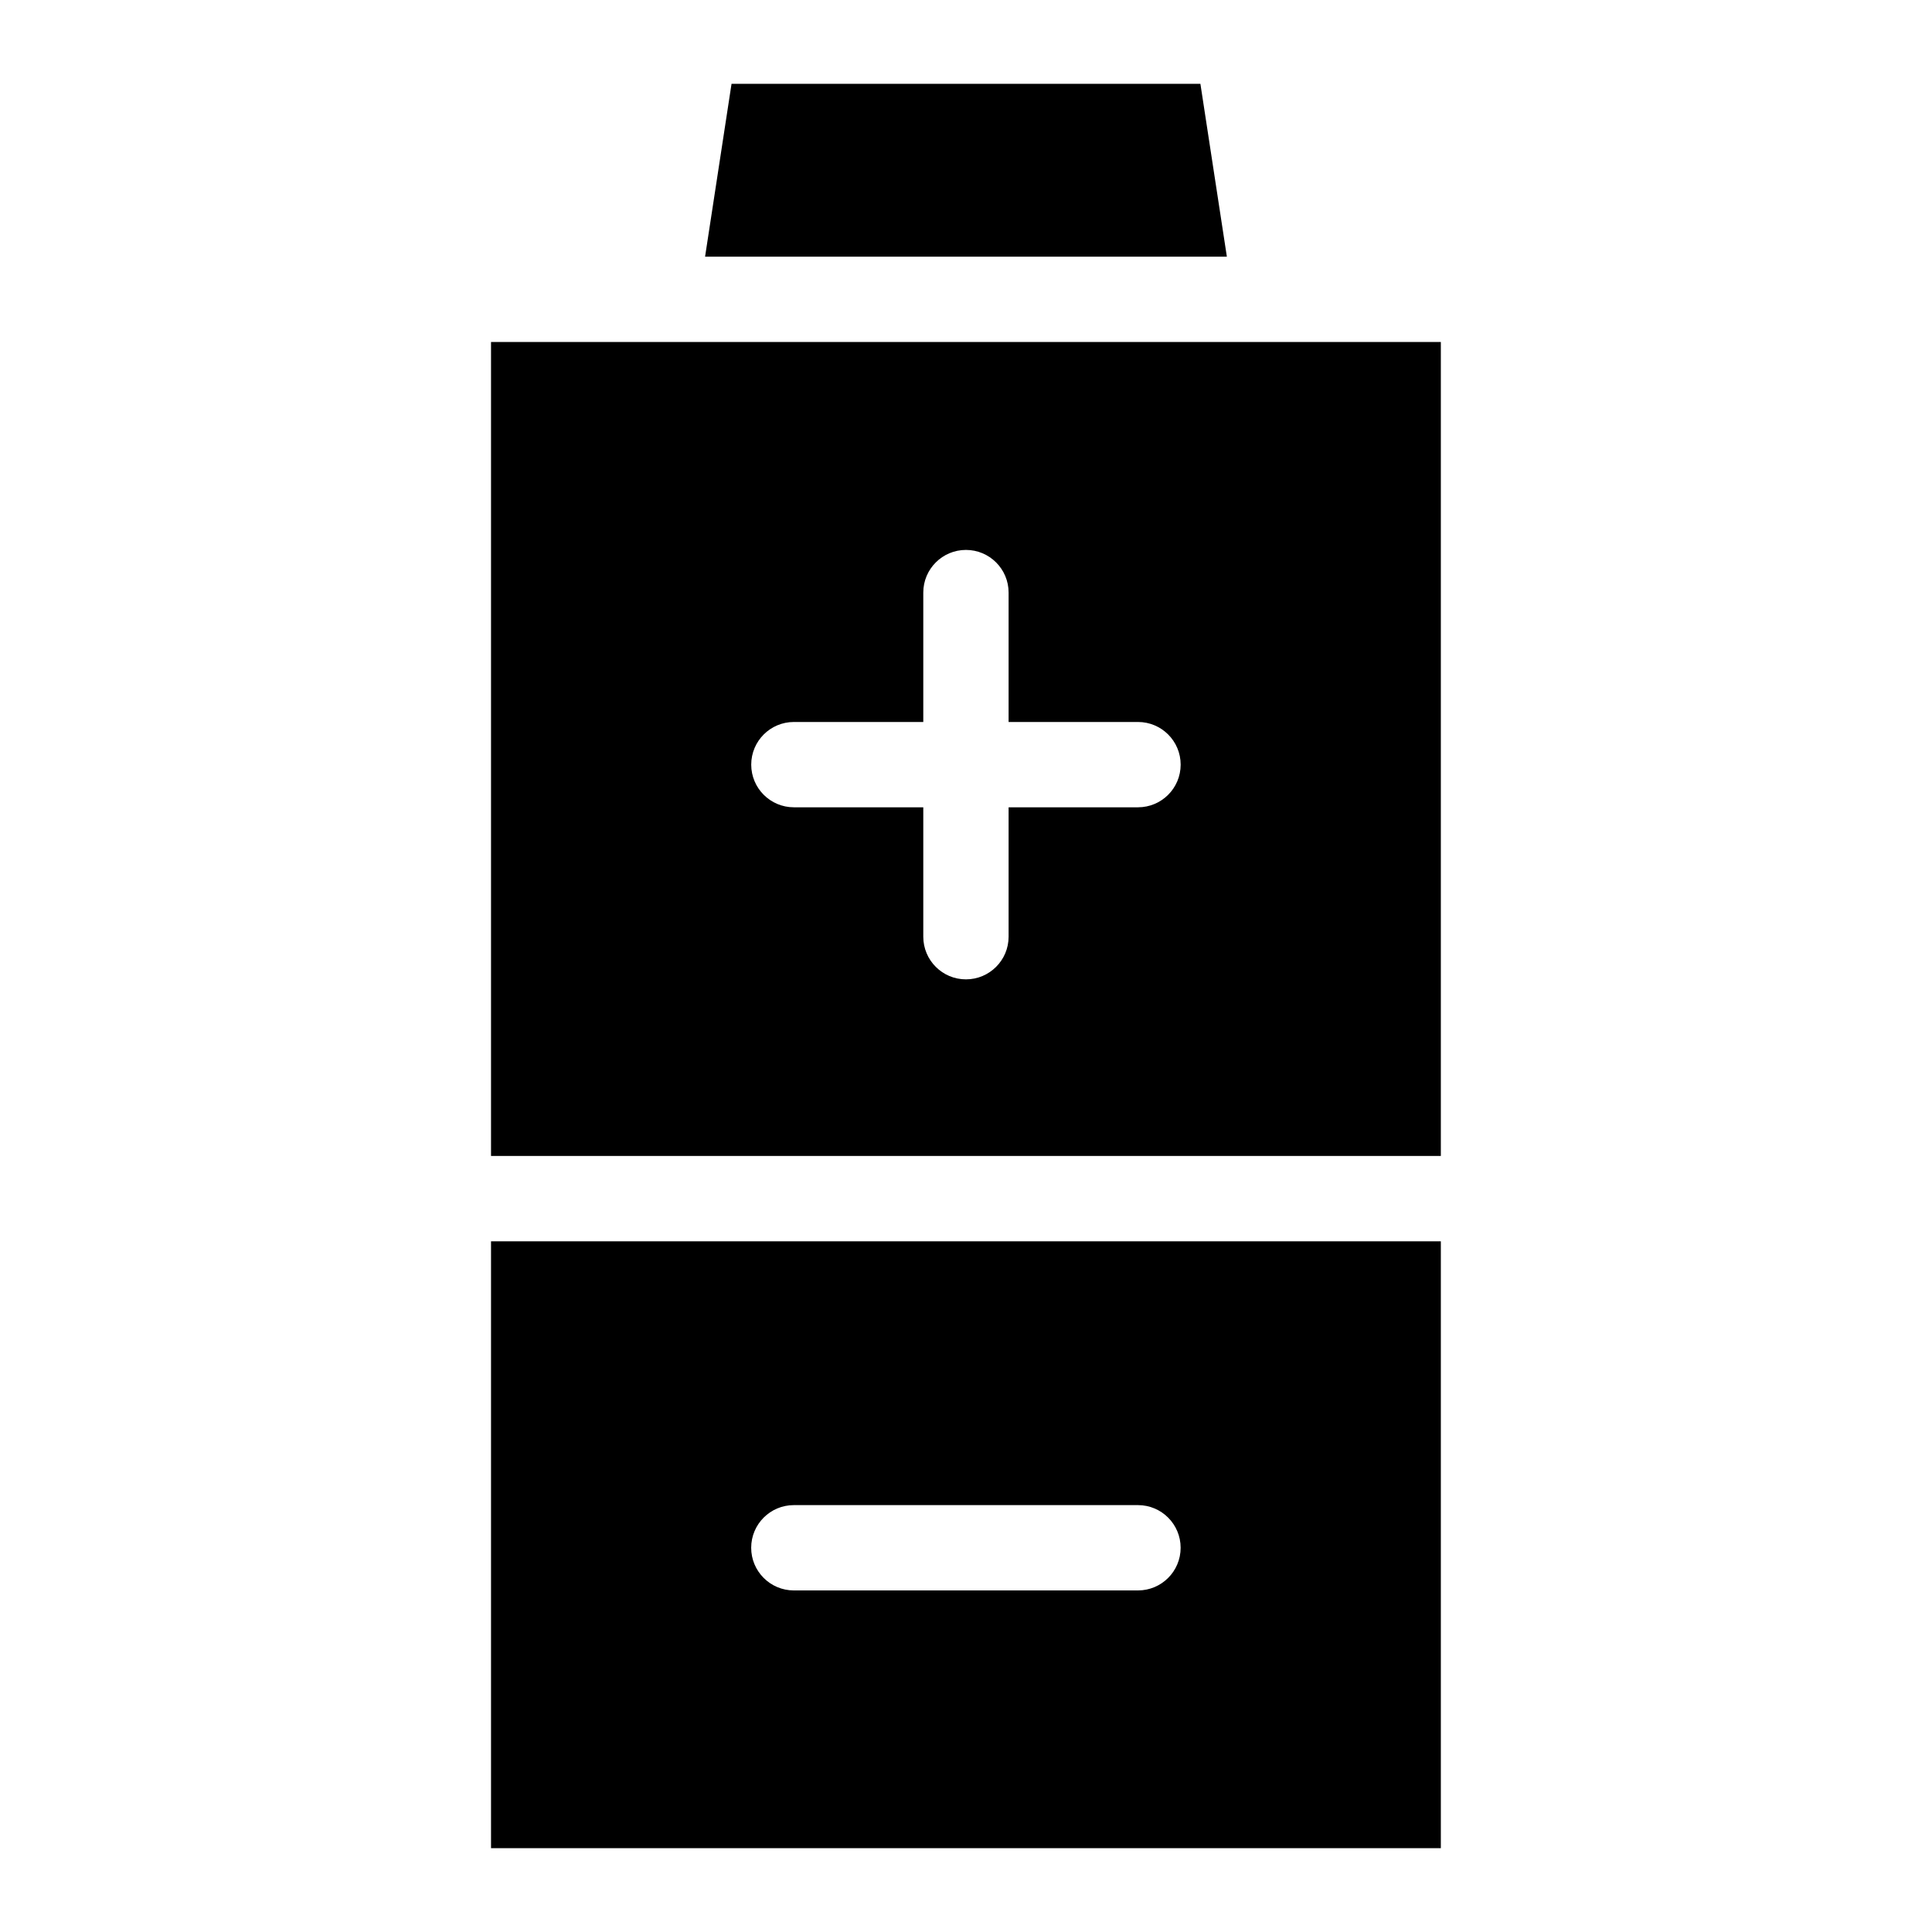 <?xml version="1.0" encoding="UTF-8"?>
<!-- Uploaded to: ICON Repo, www.iconrepo.com, Generator: ICON Repo Mixer Tools -->
<svg fill="#000000" width="800px" height="800px" version="1.1" viewBox="144 144 512 512" xmlns="http://www.w3.org/2000/svg">
 <path d="m388.68 301.04c0-6.242 5.062-11.305 11.305-11.305 6.242 0 11.305 5.062 11.305 11.305v34.293h34.293c6.242 0 11.305 5.062 11.305 11.305 0 6.242-5.062 11.305-11.305 11.305h-34.293v34.293c0 6.242-5.062 11.305-11.305 11.305-6.242 0-11.305-5.062-11.305-11.305v-34.293h-34.293c-6.242 0-11.305-5.062-11.305-11.305 0-6.242 5.062-11.305 11.305-11.305h34.293zm-50.816-134.82-7.012 45.797h138.28l-7.012-45.797zm-63.738 467.57h251.71v-160.83h-251.71zm251.71-183.45v-215.71h-251.71v215.71zm-171.46 115.14c-6.242 0-11.305-5.062-11.305-11.305s5.062-11.305 11.305-11.305h91.199c6.242 0 11.305 5.062 11.305 11.305s-5.062 11.305-11.305 11.305z" fill-rule="evenodd"/>
</svg>